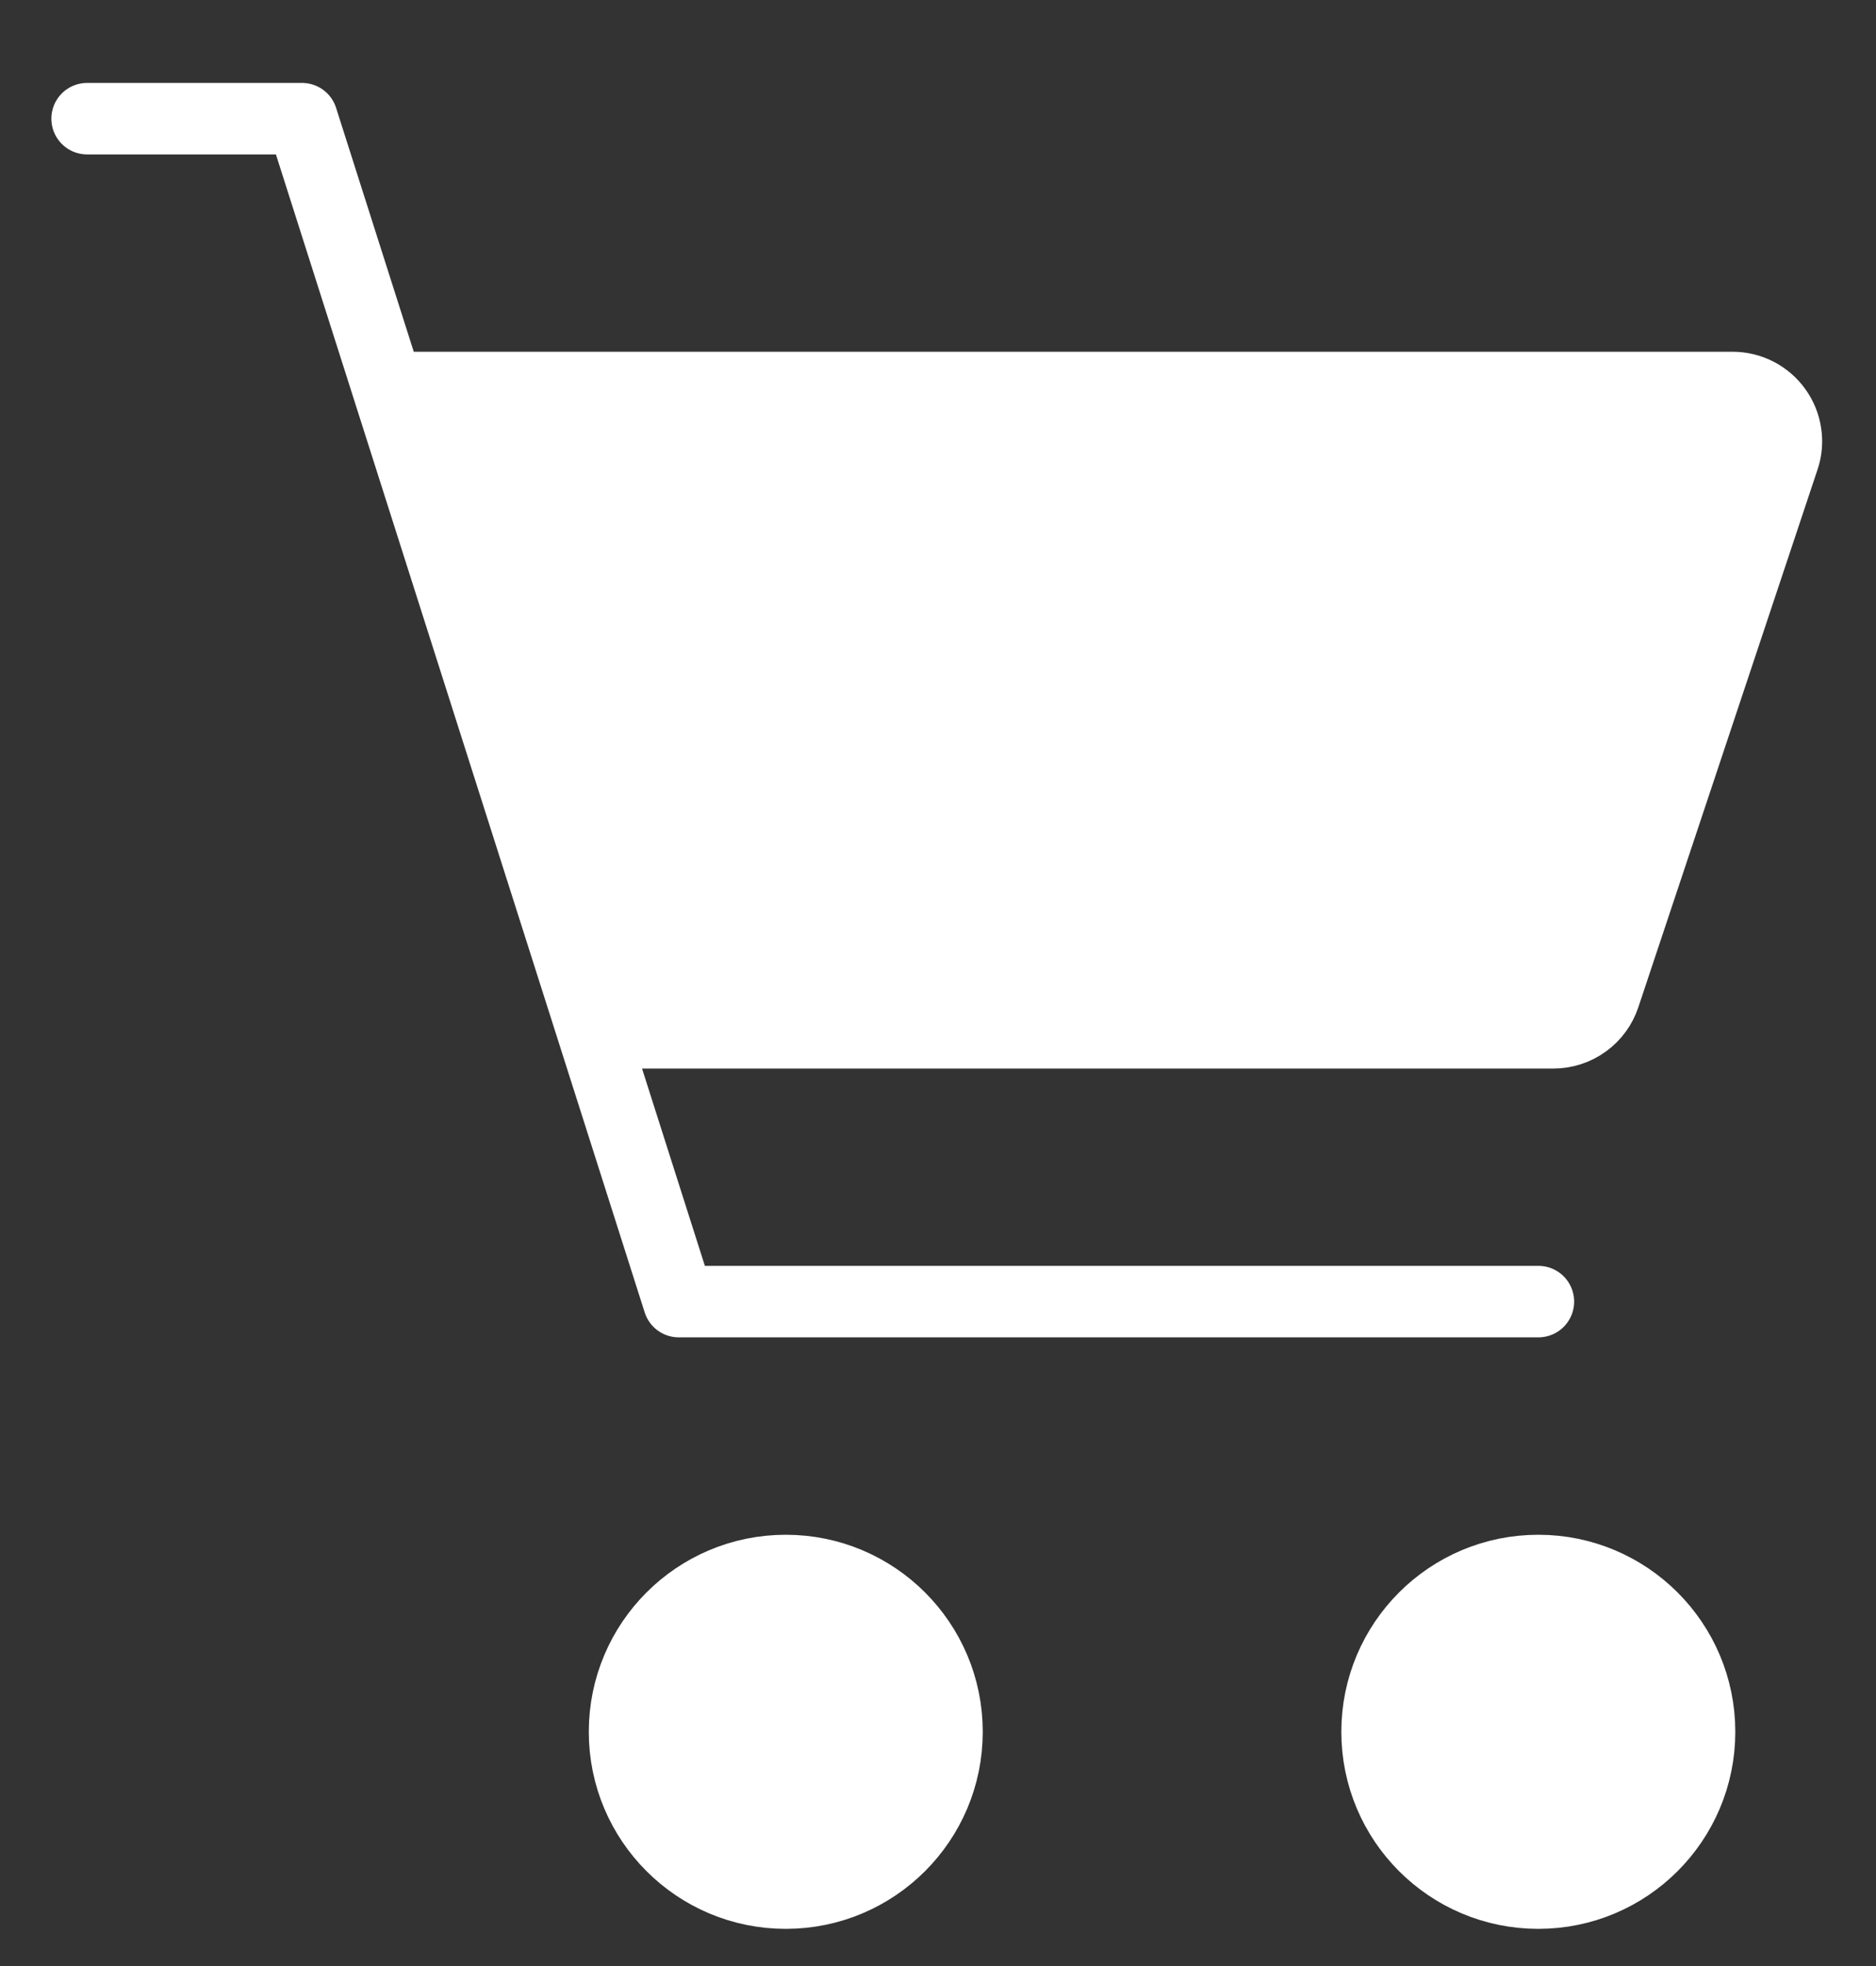 <svg width="21" height="22" viewBox="0 0 21 22" fill="none" xmlns="http://www.w3.org/2000/svg">
<rect x="0" y="0" width="21" height="22" fill="#333333" stroke="none"/>
<path d="M8.796 21.184C9.793 21.184 10.601 20.376 10.601 19.379C10.601 18.382 9.793 17.574 8.796 17.574C7.799 17.574 6.991 18.382 6.991 19.379C6.991 20.376 7.799 21.184 8.796 21.184Z" fill="white" stroke="white" stroke-width="0.8"/>
<path d="M17.22 21.184C18.217 21.184 19.025 20.376 19.025 19.379C19.025 18.382 18.217 17.574 17.22 17.574C16.223 17.574 15.415 18.382 15.415 19.379C15.415 20.376 16.223 21.184 17.22 21.184Z" fill="white" stroke="white" stroke-width="0.8"/>
<path d="M0.975 1.328H3.381L7.598 14.565H17.221" stroke="white" stroke-width="0.8" stroke-linecap="round" stroke-linejoin="round"/>
<path d="M6.659 11.557L4.344 4.336H19.395C19.49 4.336 19.584 4.359 19.669 4.402C19.754 4.446 19.828 4.509 19.883 4.586C19.939 4.663 19.976 4.753 19.99 4.847C20.005 4.941 19.997 5.038 19.966 5.128L17.96 11.145C17.92 11.265 17.844 11.369 17.741 11.443C17.639 11.517 17.516 11.557 17.39 11.557H6.659Z" fill="white" stroke="white" stroke-width="0.8" stroke-linecap="round" stroke-linejoin="round"/>
</svg>
